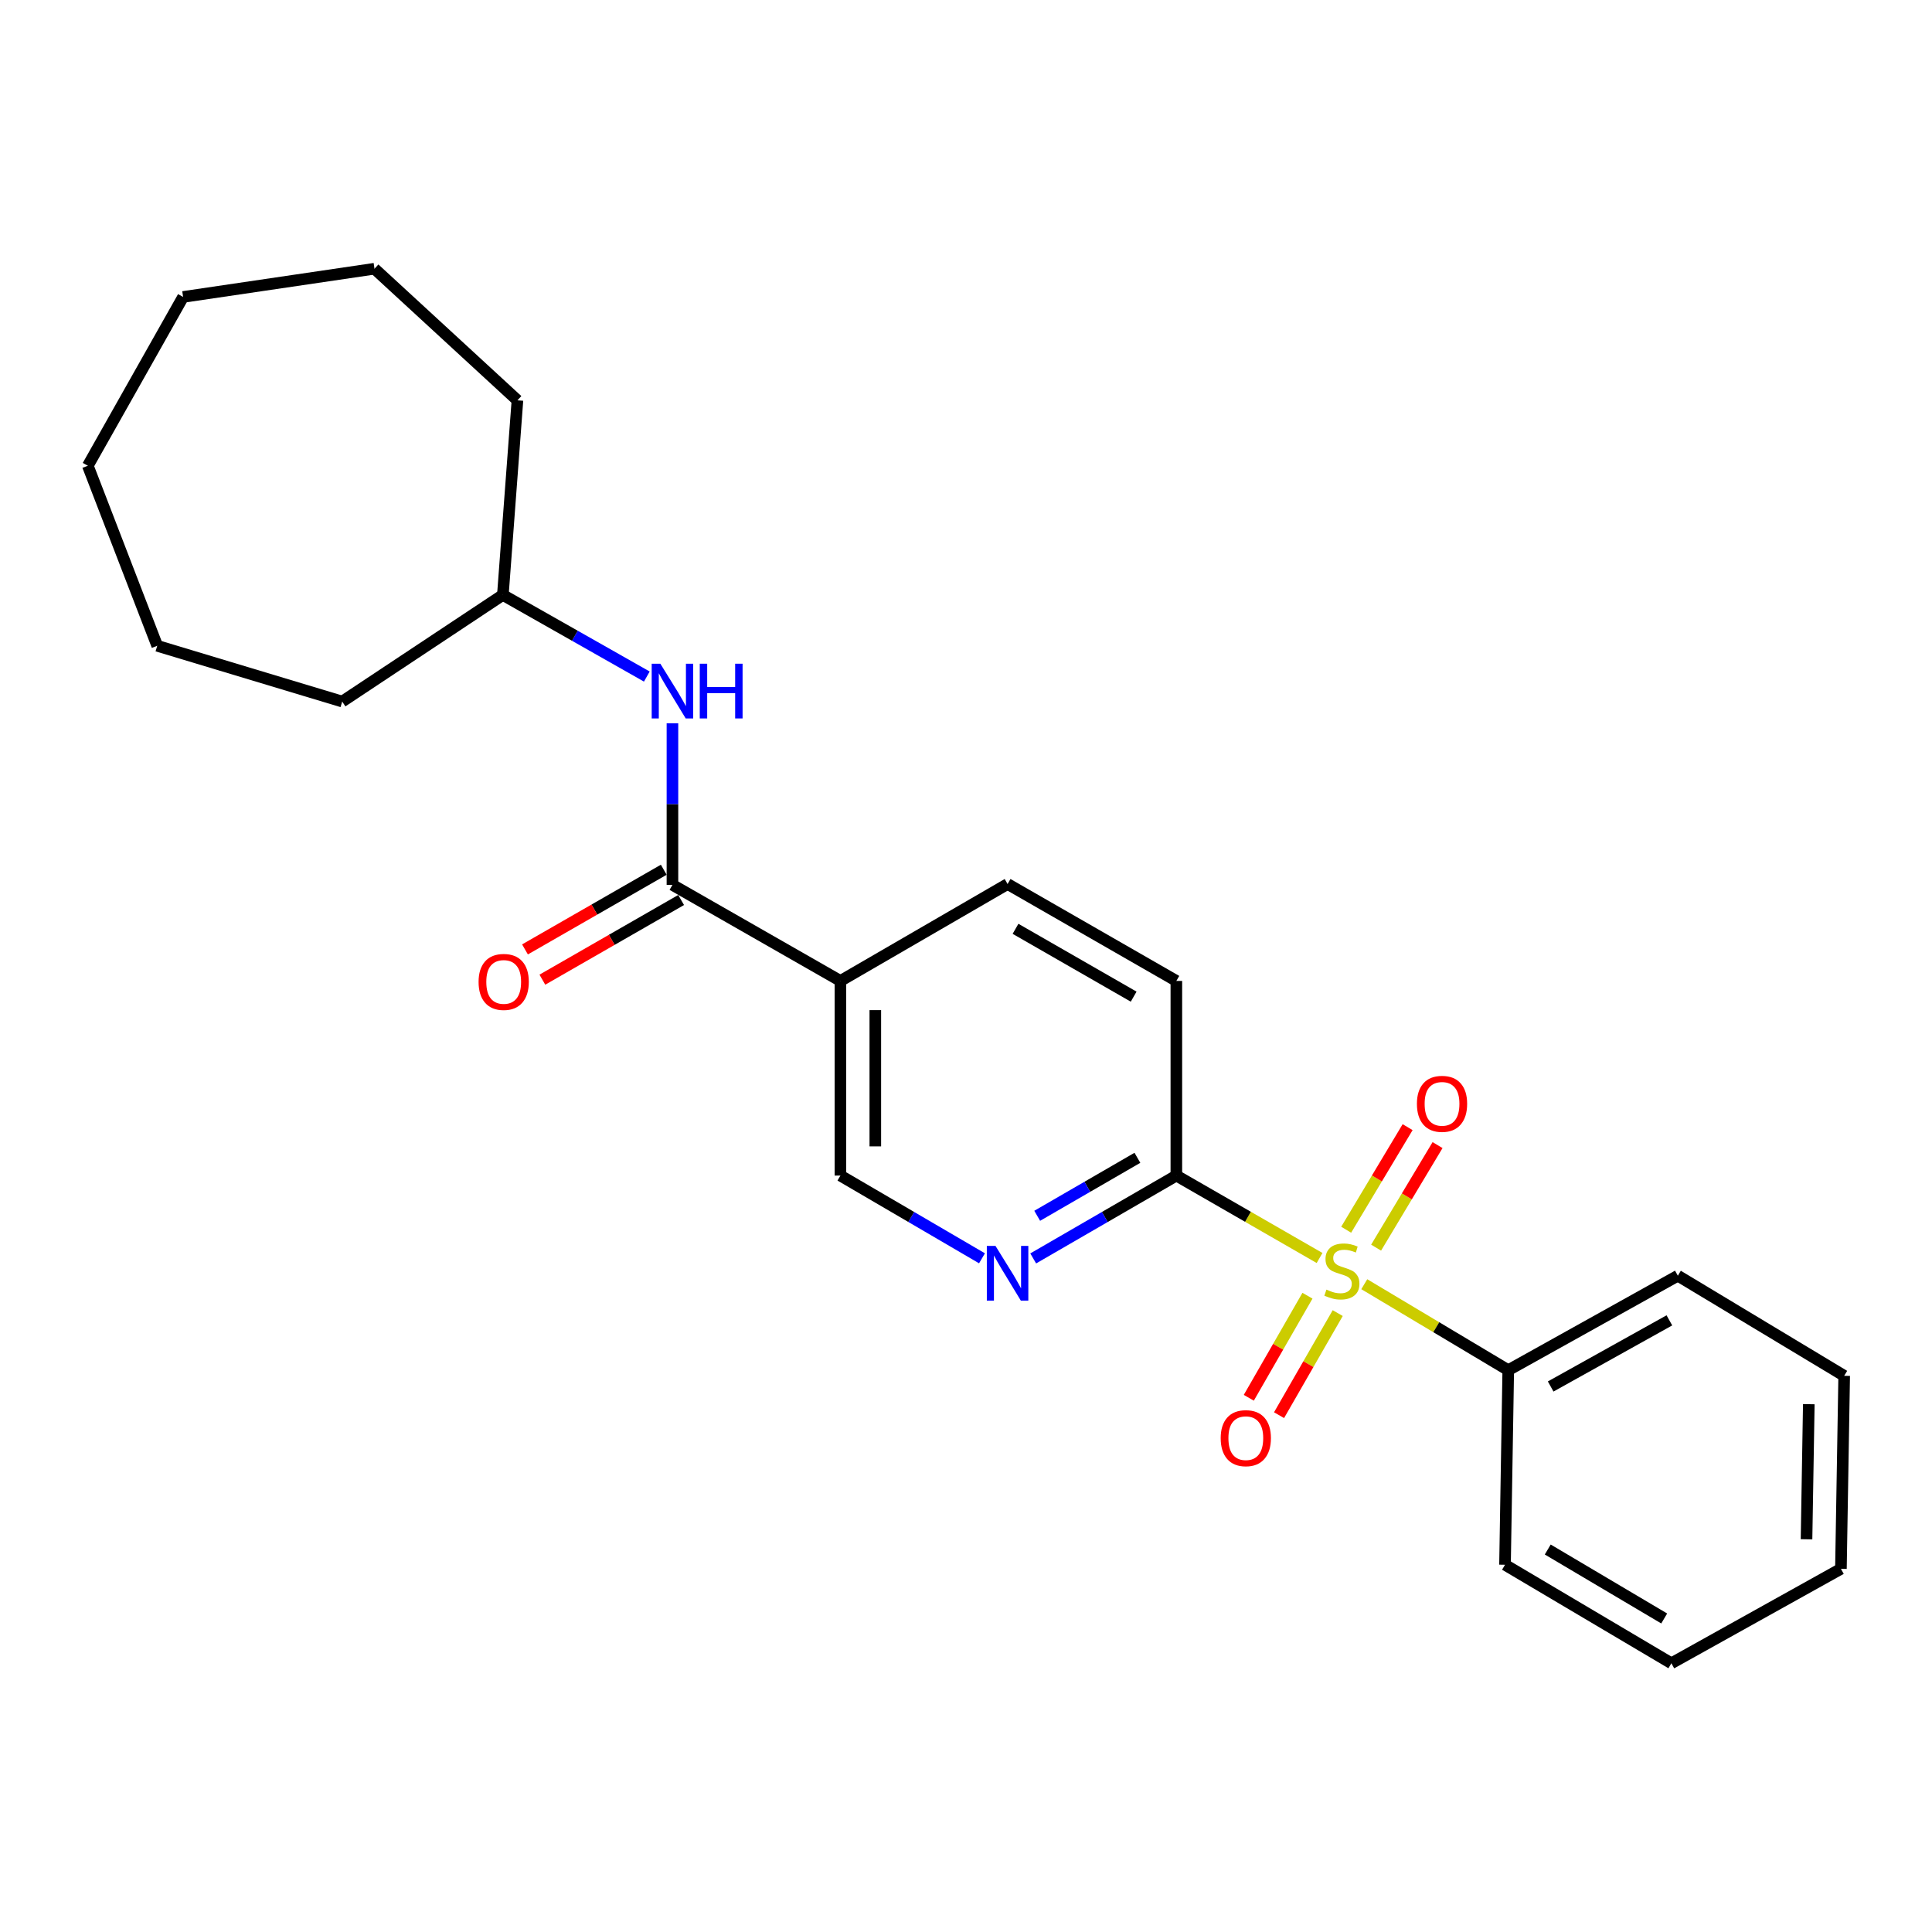 <?xml version='1.0' encoding='iso-8859-1'?>
<svg version='1.1' baseProfile='full'
              xmlns='http://www.w3.org/2000/svg'
                      xmlns:rdkit='http://www.rdkit.org/xml'
                      xmlns:xlink='http://www.w3.org/1999/xlink'
                  xml:space='preserve'
width='1000px' height='1000px' viewBox='0 0 1000 1000'>
<!-- END OF HEADER -->
<rect style='opacity:1.0;fill:#FFFFFF;stroke:none' width='1000' height='1000' x='0' y='0'> </rect>
<path class='bond-1' d='M 683.006,651.135 L 645.942,629.806' style='fill:none;fill-rule:evenodd;stroke:#CCCC00;stroke-width:6px;stroke-linecap:butt;stroke-linejoin:miter;stroke-opacity:1' />
<path class='bond-1' d='M 645.942,629.806 L 608.878,608.476' style='fill:none;fill-rule:evenodd;stroke:#000000;stroke-width:6px;stroke-linecap:butt;stroke-linejoin:miter;stroke-opacity:1' />
<path class='bond-5' d='M 676.742,670.658 L 661.559,697.075' style='fill:none;fill-rule:evenodd;stroke:#CCCC00;stroke-width:6px;stroke-linecap:butt;stroke-linejoin:miter;stroke-opacity:1' />
<path class='bond-5' d='M 661.559,697.075 L 646.376,723.491' style='fill:none;fill-rule:evenodd;stroke:#FF0000;stroke-width:6px;stroke-linecap:butt;stroke-linejoin:miter;stroke-opacity:1' />
<path class='bond-5' d='M 692.401,679.658 L 677.218,706.075' style='fill:none;fill-rule:evenodd;stroke:#CCCC00;stroke-width:6px;stroke-linecap:butt;stroke-linejoin:miter;stroke-opacity:1' />
<path class='bond-5' d='M 677.218,706.075 L 662.035,732.491' style='fill:none;fill-rule:evenodd;stroke:#FF0000;stroke-width:6px;stroke-linecap:butt;stroke-linejoin:miter;stroke-opacity:1' />
<path class='bond-6' d='M 712.274,645.782 L 728.175,619.24' style='fill:none;fill-rule:evenodd;stroke:#CCCC00;stroke-width:6px;stroke-linecap:butt;stroke-linejoin:miter;stroke-opacity:1' />
<path class='bond-6' d='M 728.175,619.24 L 744.076,592.698' style='fill:none;fill-rule:evenodd;stroke:#FF0000;stroke-width:6px;stroke-linecap:butt;stroke-linejoin:miter;stroke-opacity:1' />
<path class='bond-6' d='M 696.78,636.5 L 712.682,609.958' style='fill:none;fill-rule:evenodd;stroke:#CCCC00;stroke-width:6px;stroke-linecap:butt;stroke-linejoin:miter;stroke-opacity:1' />
<path class='bond-6' d='M 712.682,609.958 L 728.583,583.416' style='fill:none;fill-rule:evenodd;stroke:#FF0000;stroke-width:6px;stroke-linecap:butt;stroke-linejoin:miter;stroke-opacity:1' />
<path class='bond-7' d='M 706.145,664.703 L 743.406,686.955' style='fill:none;fill-rule:evenodd;stroke:#CCCC00;stroke-width:6px;stroke-linecap:butt;stroke-linejoin:miter;stroke-opacity:1' />
<path class='bond-7' d='M 743.406,686.955 L 780.668,709.207' style='fill:none;fill-rule:evenodd;stroke:#000000;stroke-width:6px;stroke-linecap:butt;stroke-linejoin:miter;stroke-opacity:1' />
<path class='bond-0' d='M 348.057,458.008 L 435,507.726' style='fill:none;fill-rule:evenodd;stroke:#000000;stroke-width:6px;stroke-linecap:butt;stroke-linejoin:miter;stroke-opacity:1' />
<path class='bond-4' d='M 348.057,458.008 L 348.057,416.188' style='fill:none;fill-rule:evenodd;stroke:#000000;stroke-width:6px;stroke-linecap:butt;stroke-linejoin:miter;stroke-opacity:1' />
<path class='bond-4' d='M 348.057,416.188 L 348.057,374.367' style='fill:none;fill-rule:evenodd;stroke:#0000FF;stroke-width:6px;stroke-linecap:butt;stroke-linejoin:miter;stroke-opacity:1' />
<path class='bond-9' d='M 343.56,450.177 L 307.647,470.797' style='fill:none;fill-rule:evenodd;stroke:#000000;stroke-width:6px;stroke-linecap:butt;stroke-linejoin:miter;stroke-opacity:1' />
<path class='bond-9' d='M 307.647,470.797 L 271.733,491.416' style='fill:none;fill-rule:evenodd;stroke:#FF0000;stroke-width:6px;stroke-linecap:butt;stroke-linejoin:miter;stroke-opacity:1' />
<path class='bond-9' d='M 352.553,465.84 L 316.64,486.459' style='fill:none;fill-rule:evenodd;stroke:#000000;stroke-width:6px;stroke-linecap:butt;stroke-linejoin:miter;stroke-opacity:1' />
<path class='bond-9' d='M 316.64,486.459 L 280.726,507.079' style='fill:none;fill-rule:evenodd;stroke:#FF0000;stroke-width:6px;stroke-linecap:butt;stroke-linejoin:miter;stroke-opacity:1' />
<path class='bond-3' d='M 608.878,608.476 L 571.832,629.918' style='fill:none;fill-rule:evenodd;stroke:#000000;stroke-width:6px;stroke-linecap:butt;stroke-linejoin:miter;stroke-opacity:1' />
<path class='bond-3' d='M 571.832,629.918 L 534.786,651.36' style='fill:none;fill-rule:evenodd;stroke:#0000FF;stroke-width:6px;stroke-linecap:butt;stroke-linejoin:miter;stroke-opacity:1' />
<path class='bond-3' d='M 588.717,599.278 L 562.784,614.287' style='fill:none;fill-rule:evenodd;stroke:#000000;stroke-width:6px;stroke-linecap:butt;stroke-linejoin:miter;stroke-opacity:1' />
<path class='bond-3' d='M 562.784,614.287 L 536.852,629.296' style='fill:none;fill-rule:evenodd;stroke:#0000FF;stroke-width:6px;stroke-linecap:butt;stroke-linejoin:miter;stroke-opacity:1' />
<path class='bond-11' d='M 608.878,608.476 L 608.878,507.726' style='fill:none;fill-rule:evenodd;stroke:#000000;stroke-width:6px;stroke-linecap:butt;stroke-linejoin:miter;stroke-opacity:1' />
<path class='bond-2' d='M 435,507.726 L 521.523,457.567' style='fill:none;fill-rule:evenodd;stroke:#000000;stroke-width:6px;stroke-linecap:butt;stroke-linejoin:miter;stroke-opacity:1' />
<path class='bond-24' d='M 435,507.726 L 435,608.476' style='fill:none;fill-rule:evenodd;stroke:#000000;stroke-width:6px;stroke-linecap:butt;stroke-linejoin:miter;stroke-opacity:1' />
<path class='bond-24' d='M 453.061,522.839 L 453.061,593.364' style='fill:none;fill-rule:evenodd;stroke:#000000;stroke-width:6px;stroke-linecap:butt;stroke-linejoin:miter;stroke-opacity:1' />
<path class='bond-8' d='M 508.277,651.297 L 471.639,629.887' style='fill:none;fill-rule:evenodd;stroke:#0000FF;stroke-width:6px;stroke-linecap:butt;stroke-linejoin:miter;stroke-opacity:1' />
<path class='bond-8' d='M 471.639,629.887 L 435,608.476' style='fill:none;fill-rule:evenodd;stroke:#000000;stroke-width:6px;stroke-linecap:butt;stroke-linejoin:miter;stroke-opacity:1' />
<path class='bond-12' d='M 334.794,350.181 L 297.537,329.061' style='fill:none;fill-rule:evenodd;stroke:#0000FF;stroke-width:6px;stroke-linecap:butt;stroke-linejoin:miter;stroke-opacity:1' />
<path class='bond-12' d='M 297.537,329.061 L 260.28,307.941' style='fill:none;fill-rule:evenodd;stroke:#000000;stroke-width:6px;stroke-linecap:butt;stroke-linejoin:miter;stroke-opacity:1' />
<path class='bond-13' d='M 780.668,709.207 L 868.445,660.301' style='fill:none;fill-rule:evenodd;stroke:#000000;stroke-width:6px;stroke-linecap:butt;stroke-linejoin:miter;stroke-opacity:1' />
<path class='bond-13' d='M 802.625,717.648 L 864.069,683.415' style='fill:none;fill-rule:evenodd;stroke:#000000;stroke-width:6px;stroke-linecap:butt;stroke-linejoin:miter;stroke-opacity:1' />
<path class='bond-14' d='M 780.668,709.207 L 778.992,809.917' style='fill:none;fill-rule:evenodd;stroke:#000000;stroke-width:6px;stroke-linecap:butt;stroke-linejoin:miter;stroke-opacity:1' />
<path class='bond-10' d='M 521.523,457.567 L 608.878,507.726' style='fill:none;fill-rule:evenodd;stroke:#000000;stroke-width:6px;stroke-linecap:butt;stroke-linejoin:miter;stroke-opacity:1' />
<path class='bond-10' d='M 525.632,480.753 L 586.781,515.865' style='fill:none;fill-rule:evenodd;stroke:#000000;stroke-width:6px;stroke-linecap:butt;stroke-linejoin:miter;stroke-opacity:1' />
<path class='bond-15' d='M 260.28,307.941 L 267.826,207.211' style='fill:none;fill-rule:evenodd;stroke:#000000;stroke-width:6px;stroke-linecap:butt;stroke-linejoin:miter;stroke-opacity:1' />
<path class='bond-16' d='M 260.28,307.941 L 177.129,363.128' style='fill:none;fill-rule:evenodd;stroke:#000000;stroke-width:6px;stroke-linecap:butt;stroke-linejoin:miter;stroke-opacity:1' />
<path class='bond-17' d='M 868.445,660.301 L 954.545,712.117' style='fill:none;fill-rule:evenodd;stroke:#000000;stroke-width:6px;stroke-linecap:butt;stroke-linejoin:miter;stroke-opacity:1' />
<path class='bond-18' d='M 778.992,809.917 L 865.103,860.909' style='fill:none;fill-rule:evenodd;stroke:#000000;stroke-width:6px;stroke-linecap:butt;stroke-linejoin:miter;stroke-opacity:1' />
<path class='bond-18' d='M 801.112,802.025 L 861.389,837.72' style='fill:none;fill-rule:evenodd;stroke:#000000;stroke-width:6px;stroke-linecap:butt;stroke-linejoin:miter;stroke-opacity:1' />
<path class='bond-19' d='M 267.826,207.211 L 193.836,139.091' style='fill:none;fill-rule:evenodd;stroke:#000000;stroke-width:6px;stroke-linecap:butt;stroke-linejoin:miter;stroke-opacity:1' />
<path class='bond-20' d='M 177.129,363.128 L 81.386,334.27' style='fill:none;fill-rule:evenodd;stroke:#000000;stroke-width:6px;stroke-linecap:butt;stroke-linejoin:miter;stroke-opacity:1' />
<path class='bond-25' d='M 954.545,712.117 L 952.86,812.024' style='fill:none;fill-rule:evenodd;stroke:#000000;stroke-width:6px;stroke-linecap:butt;stroke-linejoin:miter;stroke-opacity:1' />
<path class='bond-25' d='M 936.234,726.798 L 935.054,796.733' style='fill:none;fill-rule:evenodd;stroke:#000000;stroke-width:6px;stroke-linecap:butt;stroke-linejoin:miter;stroke-opacity:1' />
<path class='bond-21' d='M 865.103,860.909 L 952.86,812.024' style='fill:none;fill-rule:evenodd;stroke:#000000;stroke-width:6px;stroke-linecap:butt;stroke-linejoin:miter;stroke-opacity:1' />
<path class='bond-22' d='M 193.836,139.091 L 94.771,153.7' style='fill:none;fill-rule:evenodd;stroke:#000000;stroke-width:6px;stroke-linecap:butt;stroke-linejoin:miter;stroke-opacity:1' />
<path class='bond-23' d='M 81.386,334.27 L 45.455,241.075' style='fill:none;fill-rule:evenodd;stroke:#000000;stroke-width:6px;stroke-linecap:butt;stroke-linejoin:miter;stroke-opacity:1' />
<path class='bond-26' d='M 94.771,153.7 L 45.455,241.075' style='fill:none;fill-rule:evenodd;stroke:#000000;stroke-width:6px;stroke-linecap:butt;stroke-linejoin:miter;stroke-opacity:1' />
<path  class='atom-0' d='M 686.557 667.503
Q 686.877 667.623, 688.197 668.183
Q 689.517 668.743, 690.957 669.103
Q 692.437 669.423, 693.877 669.423
Q 696.557 669.423, 698.117 668.143
Q 699.677 666.823, 699.677 664.543
Q 699.677 662.983, 698.877 662.023
Q 698.117 661.063, 696.917 660.543
Q 695.717 660.023, 693.717 659.423
Q 691.197 658.663, 689.677 657.943
Q 688.197 657.223, 687.117 655.703
Q 686.077 654.183, 686.077 651.623
Q 686.077 648.063, 688.477 645.863
Q 690.917 643.663, 695.717 643.663
Q 698.997 643.663, 702.717 645.223
L 701.797 648.303
Q 698.397 646.903, 695.837 646.903
Q 693.077 646.903, 691.557 648.063
Q 690.037 649.183, 690.077 651.143
Q 690.077 652.663, 690.837 653.583
Q 691.637 654.503, 692.757 655.023
Q 693.917 655.543, 695.837 656.143
Q 698.397 656.943, 699.917 657.743
Q 701.437 658.543, 702.517 660.183
Q 703.637 661.783, 703.637 664.543
Q 703.637 668.463, 700.997 670.583
Q 698.397 672.663, 694.037 672.663
Q 691.517 672.663, 689.597 672.103
Q 687.717 671.583, 685.477 670.663
L 686.557 667.503
' fill='#CCCC00'/>
<path  class='atom-4' d='M 515.263 644.877
L 524.543 659.877
Q 525.463 661.357, 526.943 664.037
Q 528.423 666.717, 528.503 666.877
L 528.503 644.877
L 532.263 644.877
L 532.263 673.197
L 528.383 673.197
L 518.423 656.797
Q 517.263 654.877, 516.023 652.677
Q 514.823 650.477, 514.463 649.797
L 514.463 673.197
L 510.783 673.197
L 510.783 644.877
L 515.263 644.877
' fill='#0000FF'/>
<path  class='atom-5' d='M 341.797 343.539
L 351.077 358.539
Q 351.997 360.019, 353.477 362.699
Q 354.957 365.379, 355.037 365.539
L 355.037 343.539
L 358.797 343.539
L 358.797 371.859
L 354.917 371.859
L 344.957 355.459
Q 343.797 353.539, 342.557 351.339
Q 341.357 349.139, 340.997 348.459
L 340.997 371.859
L 337.317 371.859
L 337.317 343.539
L 341.797 343.539
' fill='#0000FF'/>
<path  class='atom-5' d='M 362.197 343.539
L 366.037 343.539
L 366.037 355.579
L 380.517 355.579
L 380.517 343.539
L 384.357 343.539
L 384.357 371.859
L 380.517 371.859
L 380.517 358.779
L 366.037 358.779
L 366.037 371.859
L 362.197 371.859
L 362.197 343.539
' fill='#0000FF'/>
<path  class='atom-6' d='M 631.829 744.385
Q 631.829 737.585, 635.189 733.785
Q 638.549 729.985, 644.829 729.985
Q 651.109 729.985, 654.469 733.785
Q 657.829 737.585, 657.829 744.385
Q 657.829 751.265, 654.429 755.185
Q 651.029 759.065, 644.829 759.065
Q 638.589 759.065, 635.189 755.185
Q 631.829 751.305, 631.829 744.385
M 644.829 755.865
Q 649.149 755.865, 651.469 752.985
Q 653.829 750.065, 653.829 744.385
Q 653.829 738.825, 651.469 736.025
Q 649.149 733.185, 644.829 733.185
Q 640.509 733.185, 638.149 735.985
Q 635.829 738.785, 635.829 744.385
Q 635.829 750.105, 638.149 752.985
Q 640.509 755.865, 644.829 755.865
' fill='#FF0000'/>
<path  class='atom-7' d='M 733.392 571.341
Q 733.392 564.541, 736.752 560.741
Q 740.112 556.941, 746.392 556.941
Q 752.672 556.941, 756.032 560.741
Q 759.392 564.541, 759.392 571.341
Q 759.392 578.221, 755.992 582.141
Q 752.592 586.021, 746.392 586.021
Q 740.152 586.021, 736.752 582.141
Q 733.392 578.261, 733.392 571.341
M 746.392 582.821
Q 750.712 582.821, 753.032 579.941
Q 755.392 577.021, 755.392 571.341
Q 755.392 565.781, 753.032 562.981
Q 750.712 560.141, 746.392 560.141
Q 742.072 560.141, 739.712 562.941
Q 737.392 565.741, 737.392 571.341
Q 737.392 577.061, 739.712 579.941
Q 742.072 582.821, 746.392 582.821
' fill='#FF0000'/>
<path  class='atom-10' d='M 247.712 508.238
Q 247.712 501.438, 251.072 497.638
Q 254.432 493.838, 260.712 493.838
Q 266.992 493.838, 270.352 497.638
Q 273.712 501.438, 273.712 508.238
Q 273.712 515.118, 270.312 519.038
Q 266.912 522.918, 260.712 522.918
Q 254.472 522.918, 251.072 519.038
Q 247.712 515.158, 247.712 508.238
M 260.712 519.718
Q 265.032 519.718, 267.352 516.838
Q 269.712 513.918, 269.712 508.238
Q 269.712 502.678, 267.352 499.878
Q 265.032 497.038, 260.712 497.038
Q 256.392 497.038, 254.032 499.838
Q 251.712 502.638, 251.712 508.238
Q 251.712 513.958, 254.032 516.838
Q 256.392 519.718, 260.712 519.718
' fill='#FF0000'/>
</svg>
